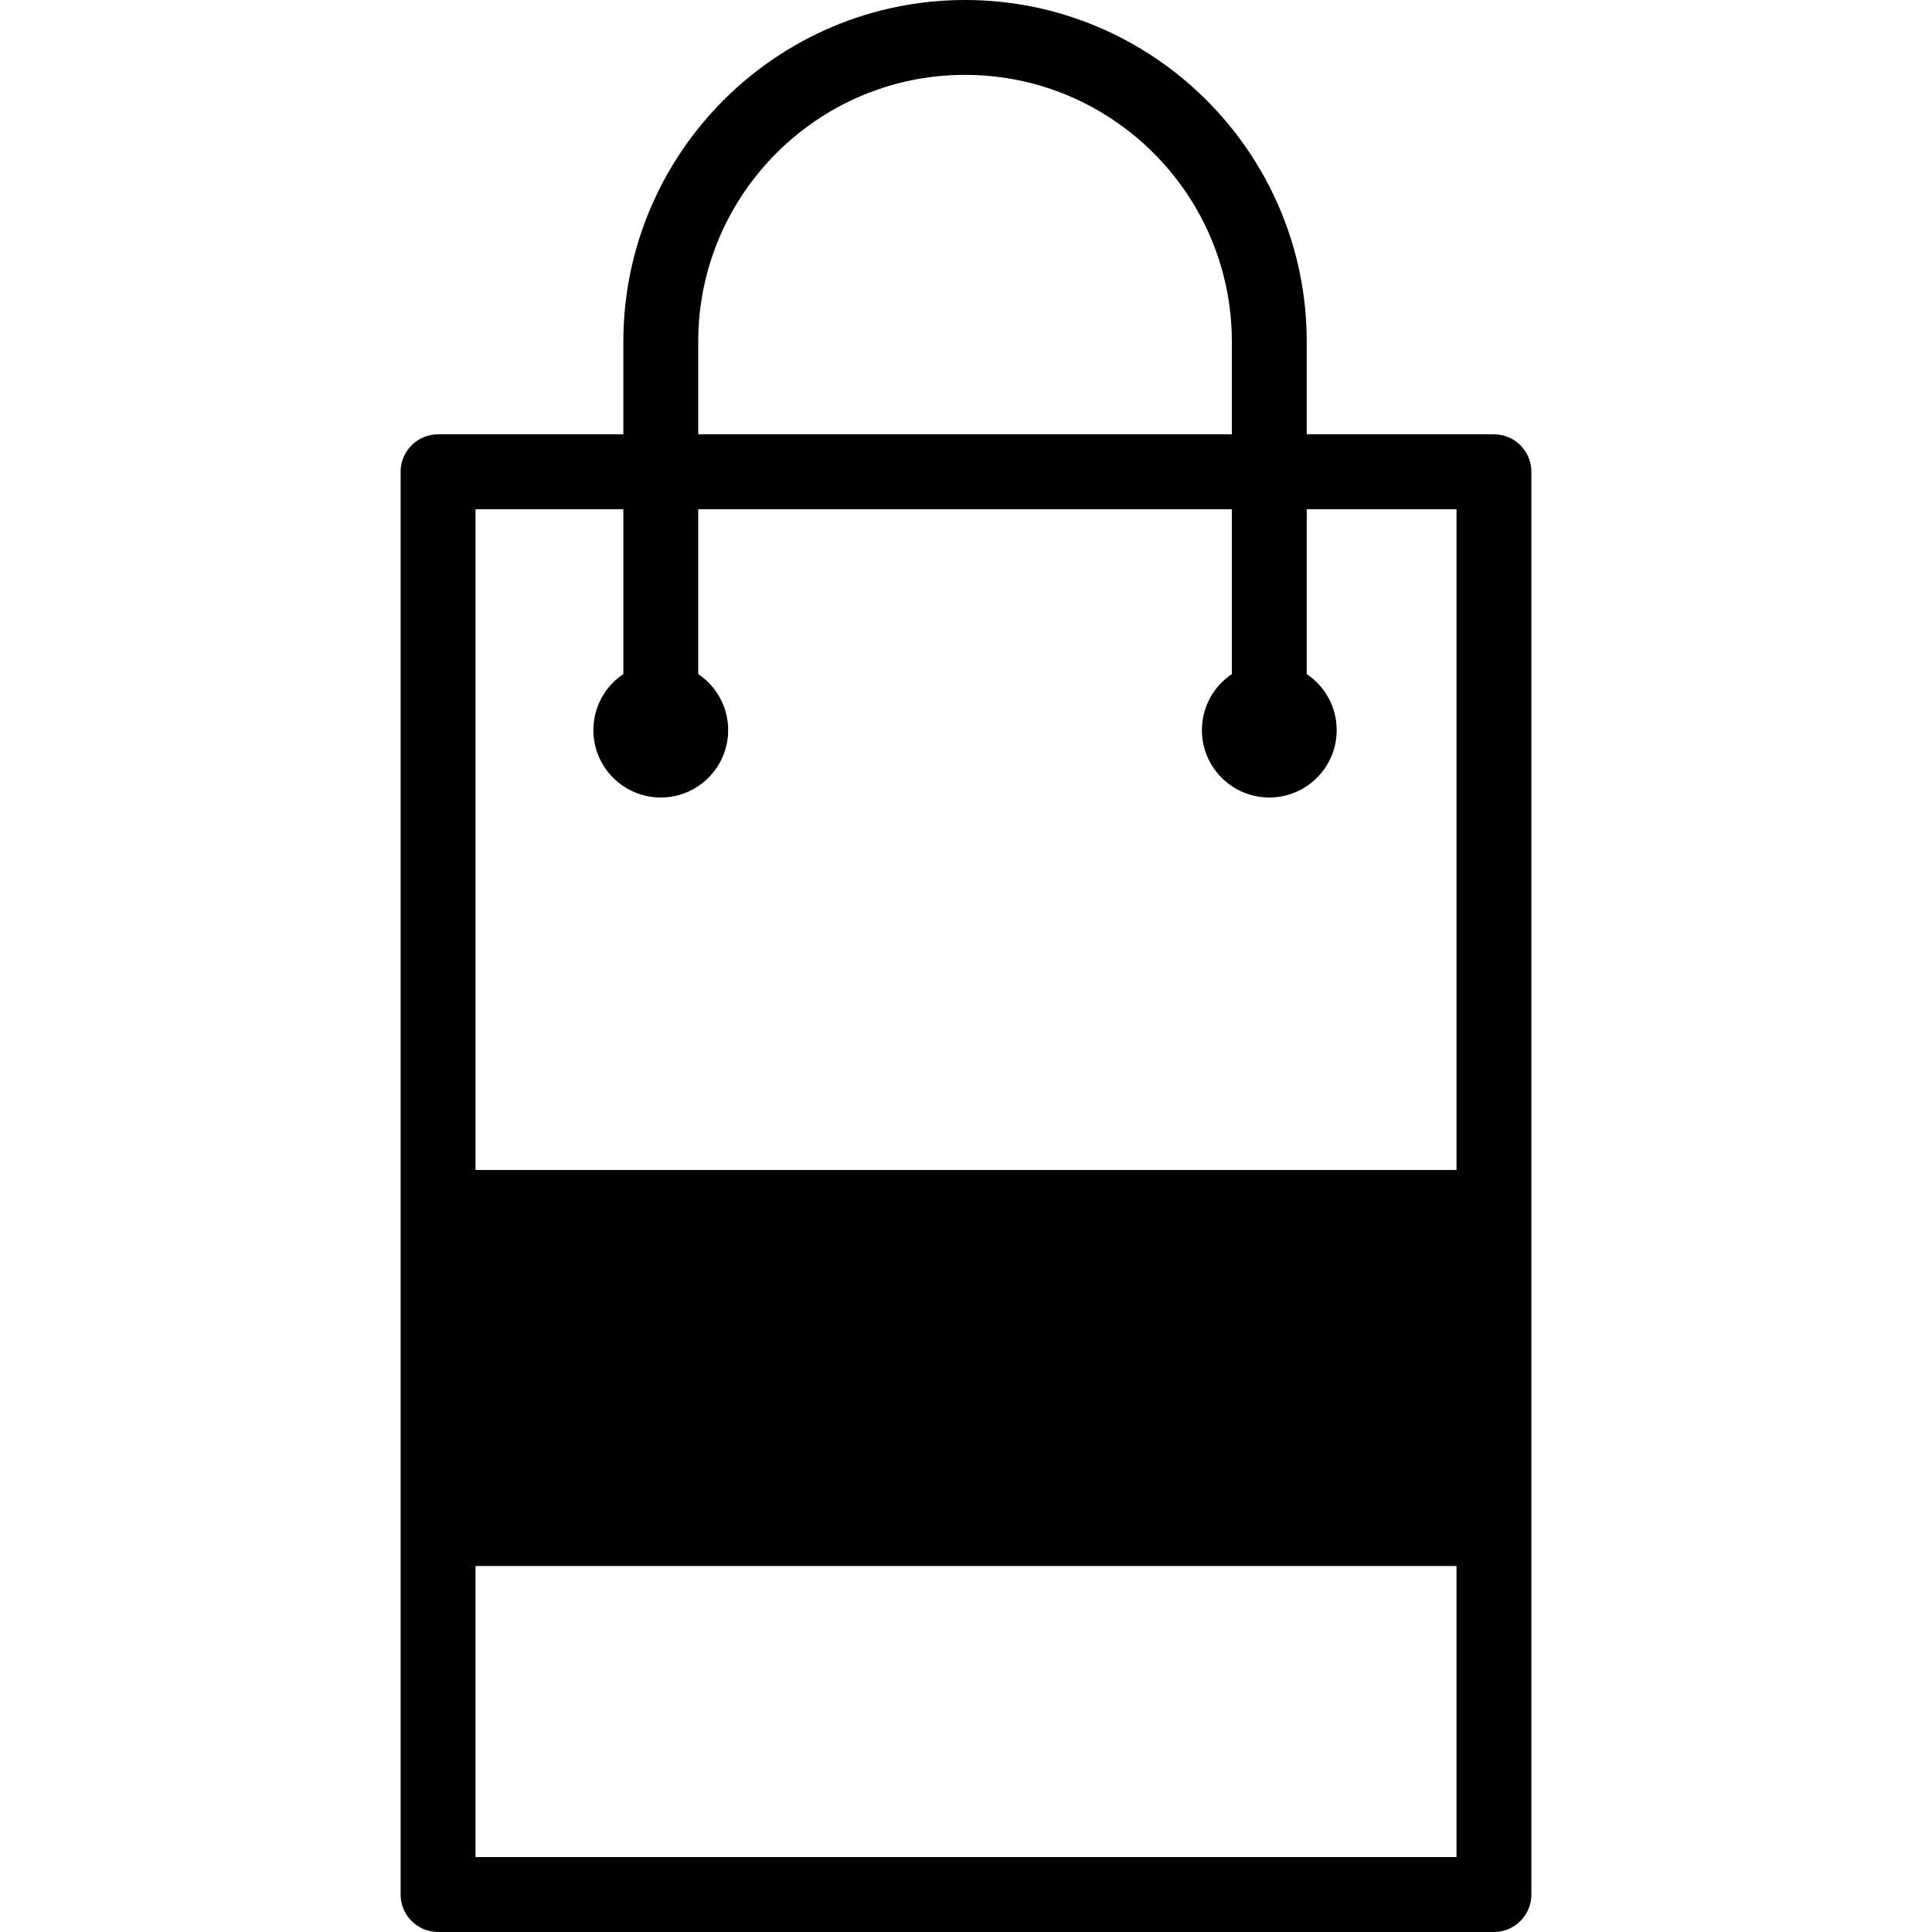 <?xml version="1.0" encoding="iso-8859-1"?>
<!-- Uploaded to: SVG Repo, www.svgrepo.com, Generator: SVG Repo Mixer Tools -->
<!DOCTYPE svg PUBLIC "-//W3C//DTD SVG 1.1//EN" "http://www.w3.org/Graphics/SVG/1.1/DTD/svg11.dtd">
<svg fill="#000000" version="1.1" id="Capa_1" xmlns="http://www.w3.org/2000/svg" xmlns:xlink="http://www.w3.org/1999/xlink" 
	 width="800px" height="800px" viewBox="0 0 512.954 512.954"
	 xml:space="preserve">
<g>
	<path d="M396.648,115.314h-49.705V90.721C346.943,40.699,306.247,0,256.218,0c-50.022,0-90.716,40.704-90.716,90.721v24.593
		h-49.196c-5.486,0-9.941,4.45-9.941,9.941v377.758c0,5.483,4.455,9.94,9.941,9.94h280.342c5.488,0,9.94-4.457,9.94-9.94V125.255
		C406.589,119.764,402.137,115.314,396.648,115.314z M185.379,90.716c0-39.059,31.771-70.839,70.834-70.839
		c39.066,0,70.848,31.781,70.848,70.839v24.593H185.379V90.716z M165.497,135.196v43.777c-4.798,3.211-7.953,8.669-7.953,14.872
		c0,9.878,8.011,17.894,17.894,17.894c9.873,0,17.894-8.016,17.894-17.894c0-6.203-3.165-11.661-7.953-14.872v-43.777h141.683
		v43.777c-4.797,3.211-7.952,8.669-7.952,14.872c0,9.878,8.014,17.894,17.894,17.894c9.875,0,17.894-8.016,17.894-17.894
		c0-6.203-3.164-11.661-7.953-14.872v-43.777h39.764v175.44h-260.46v-175.44H165.497z M126.247,493.072v-77.296h260.46v77.292
		h-260.46V493.072z"/>
</g>
</svg>